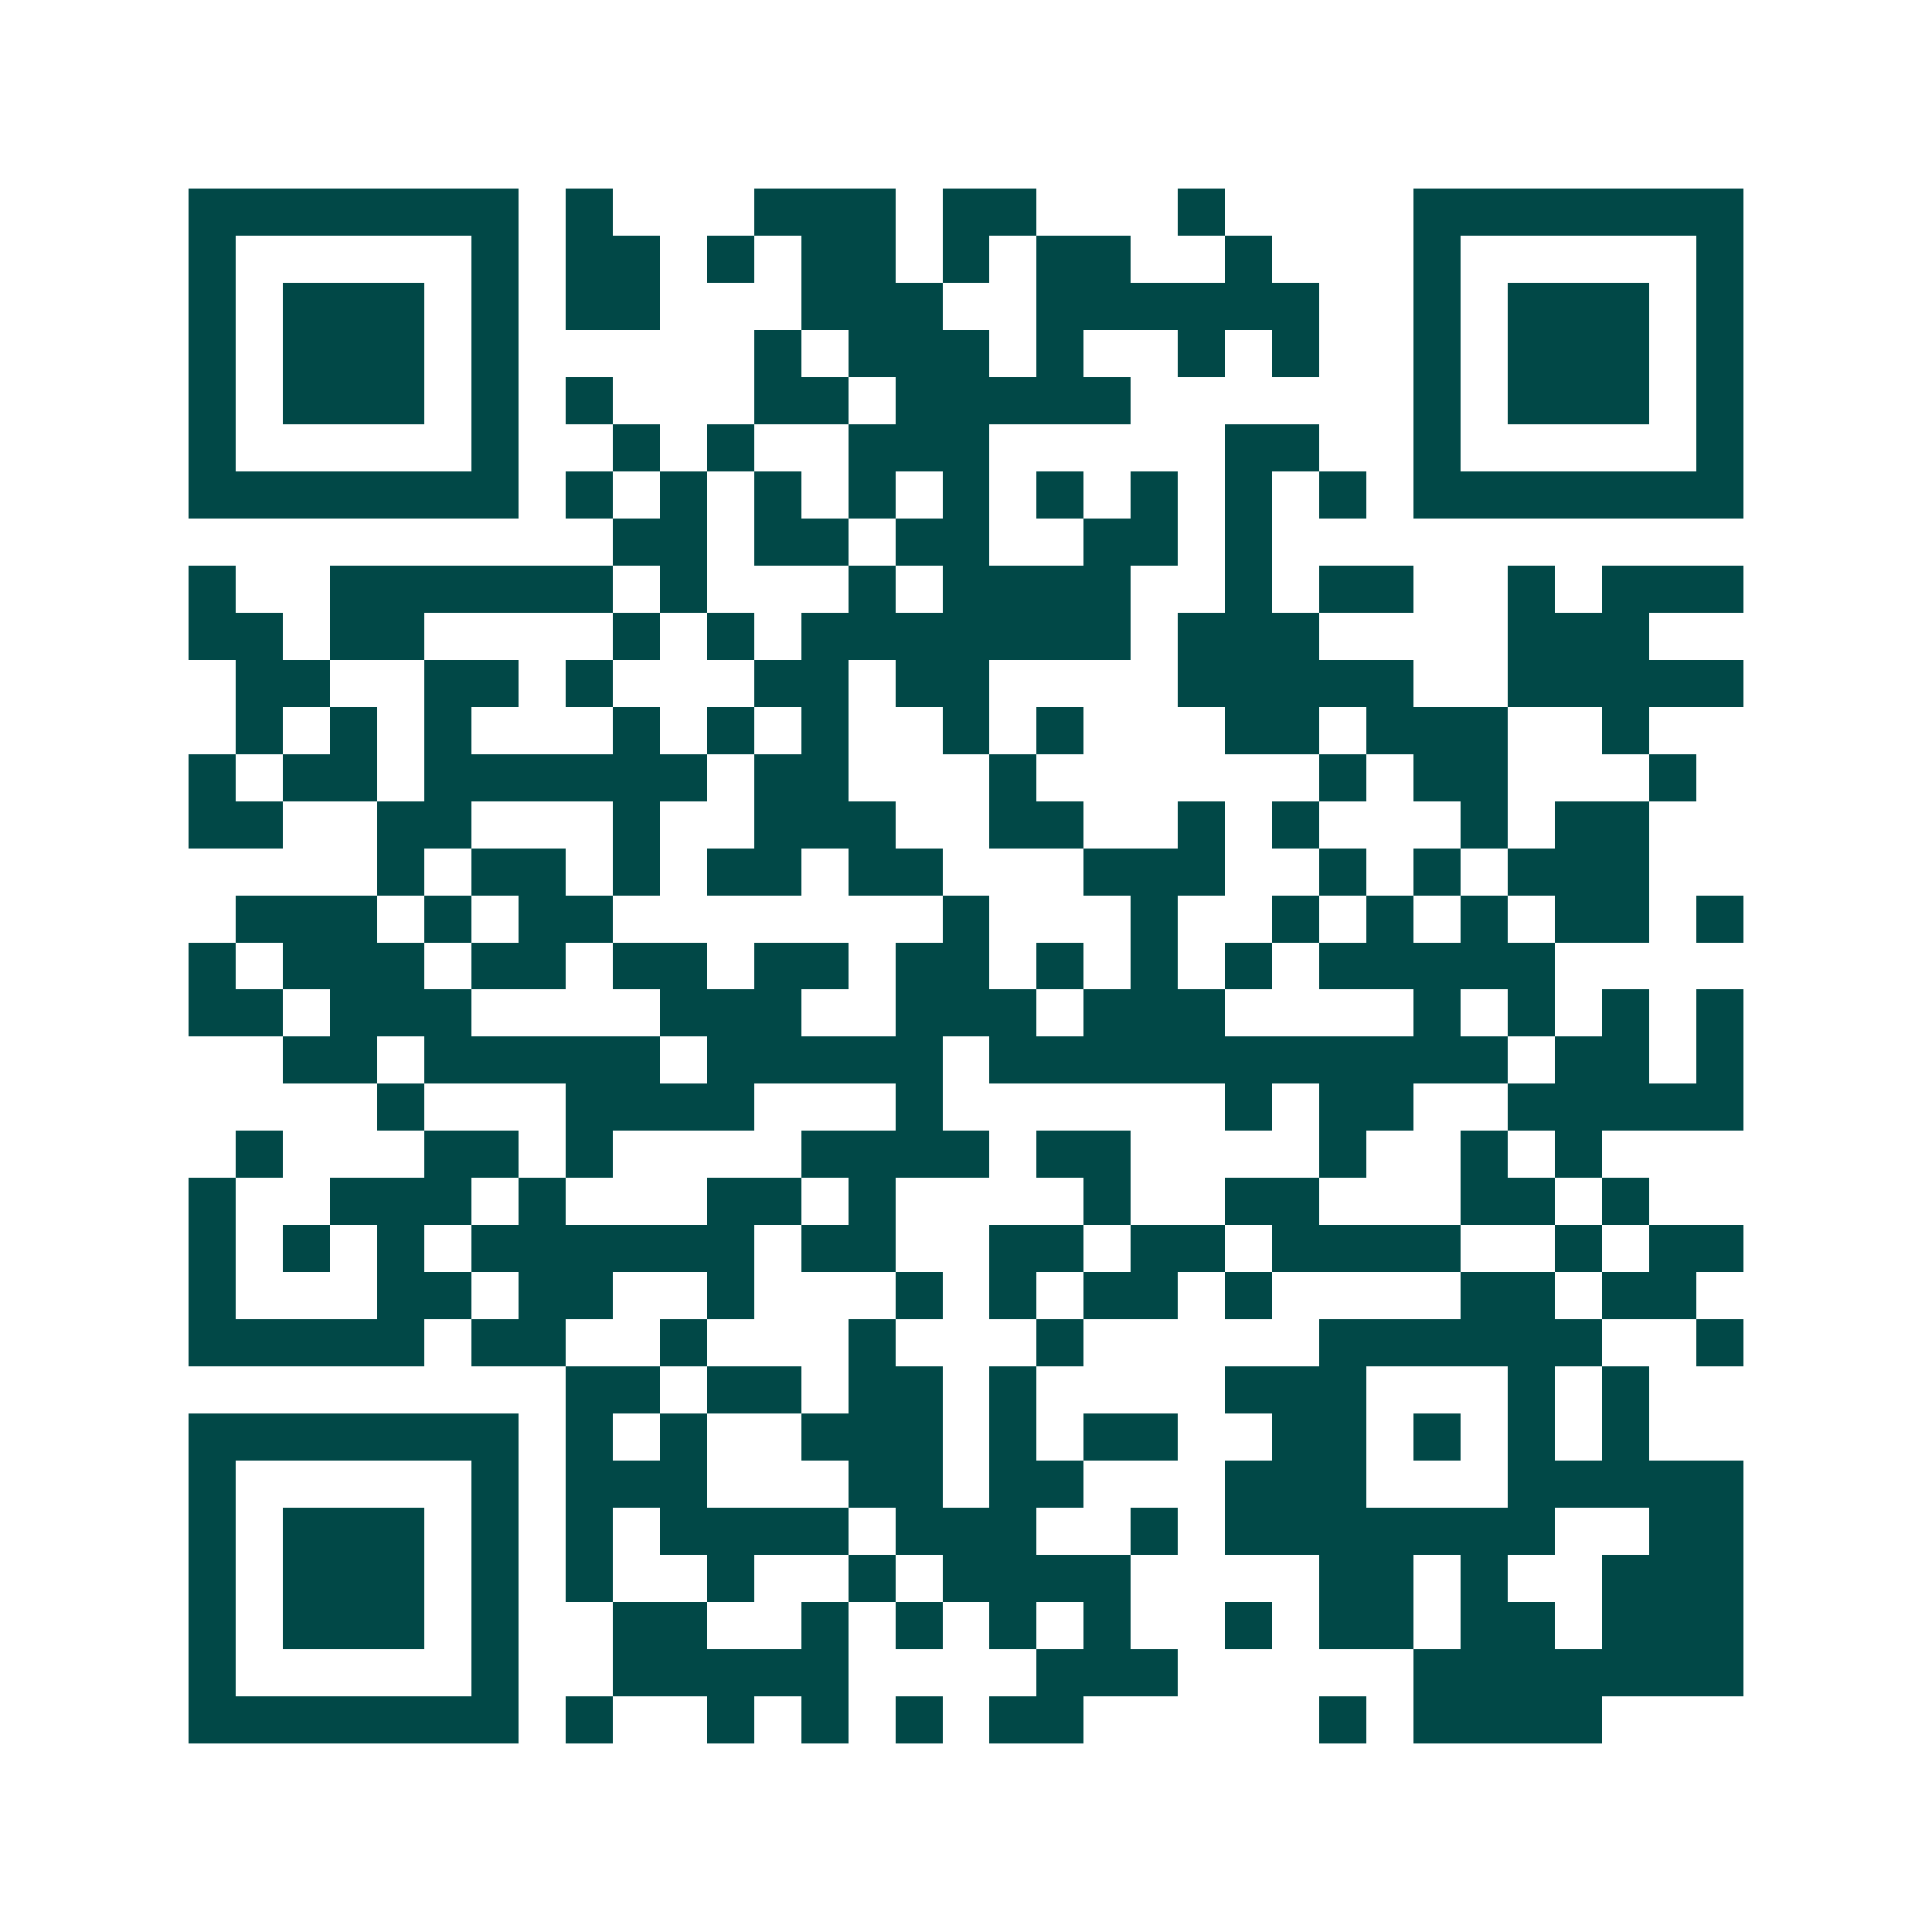 <svg xmlns="http://www.w3.org/2000/svg" width="200" height="200" viewBox="0 0 41 41" shape-rendering="crispEdges"><path fill="#ffffff" d="M0 0h41v41H0z"/><path stroke="#014847" d="M4 4.5h7m1 0h1m3 0h3m1 0h2m3 0h1m4 0h7M4 5.5h1m5 0h1m1 0h2m1 0h1m1 0h2m1 0h1m1 0h2m2 0h1m3 0h1m5 0h1M4 6.5h1m1 0h3m1 0h1m1 0h2m3 0h3m2 0h6m2 0h1m1 0h3m1 0h1M4 7.5h1m1 0h3m1 0h1m5 0h1m1 0h3m1 0h1m2 0h1m1 0h1m2 0h1m1 0h3m1 0h1M4 8.5h1m1 0h3m1 0h1m1 0h1m3 0h2m1 0h5m6 0h1m1 0h3m1 0h1M4 9.5h1m5 0h1m2 0h1m1 0h1m2 0h3m5 0h2m2 0h1m5 0h1M4 10.5h7m1 0h1m1 0h1m1 0h1m1 0h1m1 0h1m1 0h1m1 0h1m1 0h1m1 0h1m1 0h7M13 11.5h2m1 0h2m1 0h2m2 0h2m1 0h1M4 12.5h1m2 0h6m1 0h1m3 0h1m1 0h4m2 0h1m1 0h2m2 0h1m1 0h3M4 13.5h2m1 0h2m4 0h1m1 0h1m1 0h7m1 0h3m4 0h3M5 14.5h2m2 0h2m1 0h1m3 0h2m1 0h2m4 0h5m2 0h5M5 15.5h1m1 0h1m1 0h1m3 0h1m1 0h1m1 0h1m2 0h1m1 0h1m3 0h2m1 0h3m2 0h1M4 16.5h1m1 0h2m1 0h6m1 0h2m3 0h1m6 0h1m1 0h2m3 0h1M4 17.5h2m2 0h2m3 0h1m2 0h3m2 0h2m2 0h1m1 0h1m3 0h1m1 0h2M8 18.5h1m1 0h2m1 0h1m1 0h2m1 0h2m3 0h3m2 0h1m1 0h1m1 0h3M5 19.5h3m1 0h1m1 0h2m7 0h1m3 0h1m2 0h1m1 0h1m1 0h1m1 0h2m1 0h1M4 20.5h1m1 0h3m1 0h2m1 0h2m1 0h2m1 0h2m1 0h1m1 0h1m1 0h1m1 0h5M4 21.5h2m1 0h3m4 0h3m2 0h3m1 0h3m4 0h1m1 0h1m1 0h1m1 0h1M6 22.5h2m1 0h5m1 0h5m1 0h11m1 0h2m1 0h1M8 23.5h1m3 0h4m3 0h1m6 0h1m1 0h2m2 0h5M5 24.5h1m3 0h2m1 0h1m4 0h4m1 0h2m4 0h1m2 0h1m1 0h1M4 25.5h1m2 0h3m1 0h1m3 0h2m1 0h1m4 0h1m2 0h2m3 0h2m1 0h1M4 26.5h1m1 0h1m1 0h1m1 0h6m1 0h2m2 0h2m1 0h2m1 0h4m2 0h1m1 0h2M4 27.5h1m3 0h2m1 0h2m2 0h1m3 0h1m1 0h1m1 0h2m1 0h1m4 0h2m1 0h2M4 28.5h5m1 0h2m2 0h1m3 0h1m3 0h1m5 0h6m2 0h1M12 29.5h2m1 0h2m1 0h2m1 0h1m4 0h3m3 0h1m1 0h1M4 30.5h7m1 0h1m1 0h1m2 0h3m1 0h1m1 0h2m2 0h2m1 0h1m1 0h1m1 0h1M4 31.5h1m5 0h1m1 0h3m3 0h2m1 0h2m3 0h3m3 0h5M4 32.5h1m1 0h3m1 0h1m1 0h1m1 0h4m1 0h3m2 0h1m1 0h7m2 0h2M4 33.5h1m1 0h3m1 0h1m1 0h1m2 0h1m2 0h1m1 0h4m4 0h2m1 0h1m2 0h3M4 34.5h1m1 0h3m1 0h1m2 0h2m2 0h1m1 0h1m1 0h1m1 0h1m2 0h1m1 0h2m1 0h2m1 0h3M4 35.5h1m5 0h1m2 0h5m4 0h3m5 0h7M4 36.5h7m1 0h1m2 0h1m1 0h1m1 0h1m1 0h2m5 0h1m1 0h4"/></svg>
